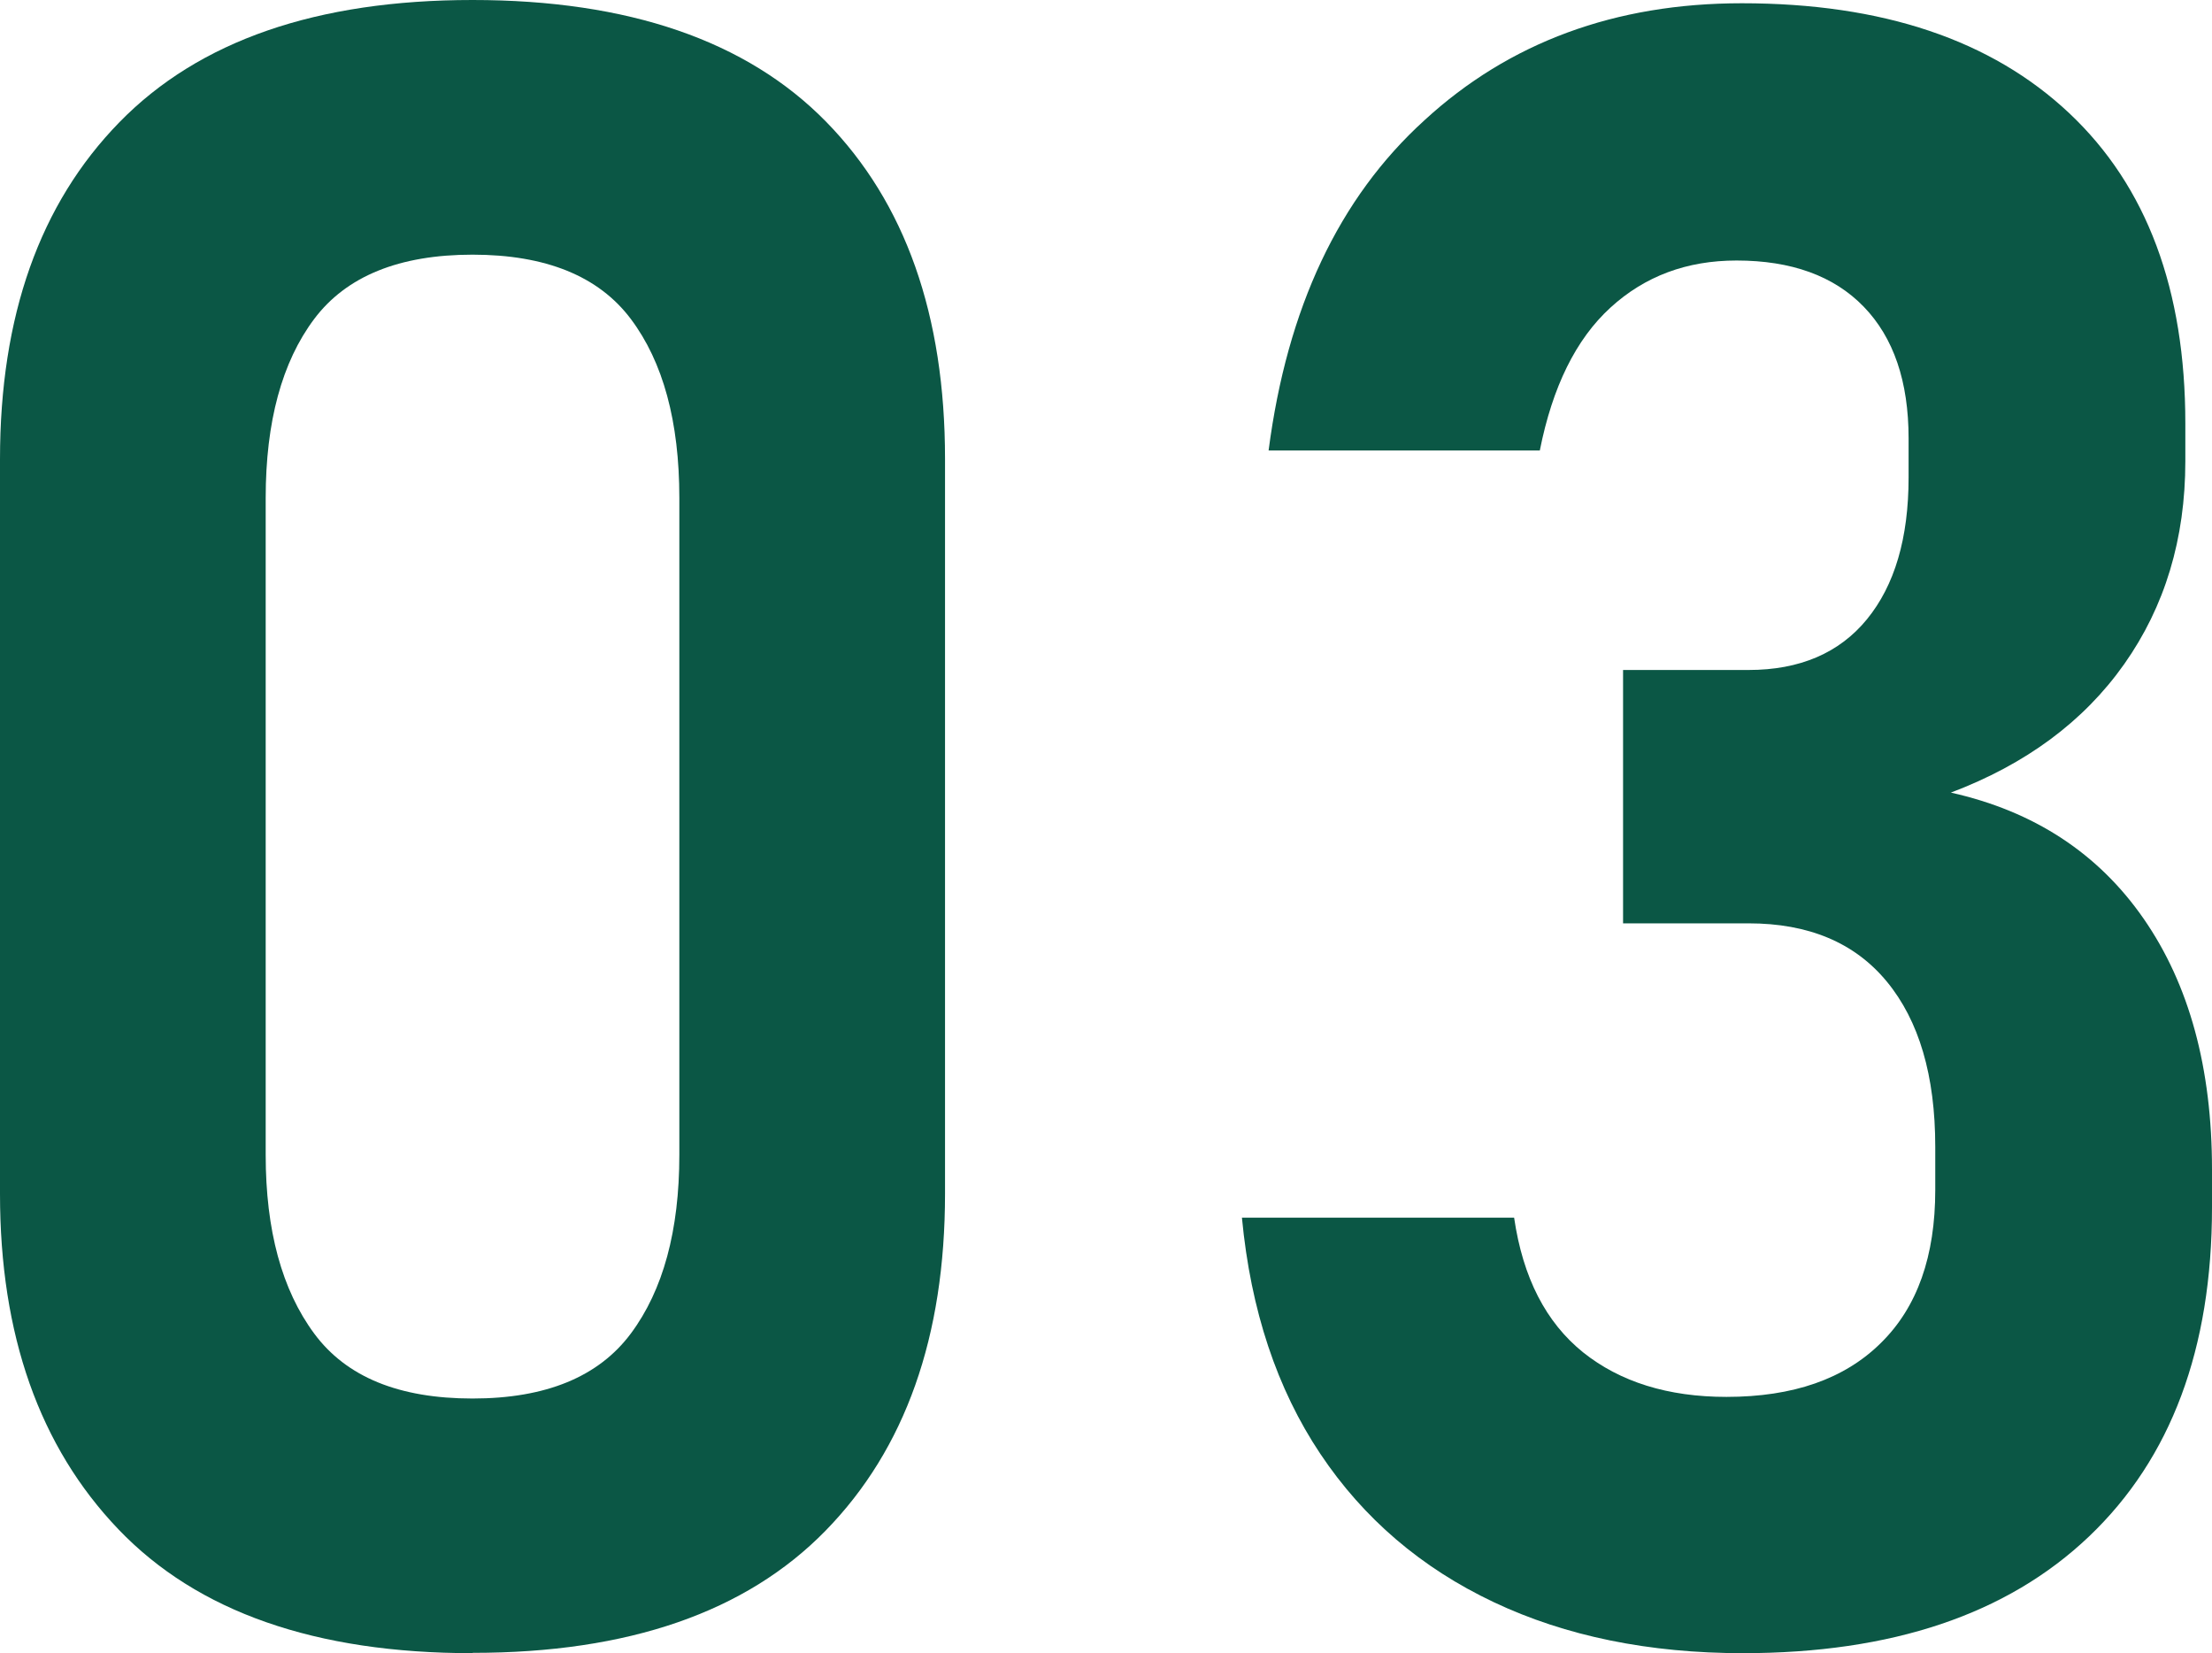 <?xml version="1.0" encoding="UTF-8"?>
<svg id="_レイヤー_2" data-name="レイヤー_2" xmlns="http://www.w3.org/2000/svg" width="68.02" height="50.83" viewBox="0 0 68.02 50.83">
  <defs>
    <style>
      .cls-1 {
        fill: #0b5745;
      }
    </style>
  </defs>
  <g id="_レイヤー_4" data-name="レイヤー_4">
    <g>
      <path class="cls-1" d="M14.53,50.83c-4.83,0-8.46-1.27-10.89-3.81-2.43-2.54-3.64-5.98-3.64-10.31V14.12C0,9.72,1.22,6.27,3.67,3.76,6.12,1.25,9.74,0,14.53,0s8.43,1.25,10.87,3.74,3.66,5.95,3.66,10.37v22.59c0,4.4-1.22,7.85-3.67,10.36-2.45,2.51-6.07,3.76-10.85,3.76ZM14.53,43c2.26,0,3.88-.67,4.87-2s1.49-3.16,1.49-5.49V15.31c0-2.35-.5-4.18-1.49-5.5-.99-1.32-2.62-1.98-4.87-1.98s-3.88.66-4.87,1.98c-.99,1.32-1.49,3.16-1.49,5.5v20.2c0,2.32.5,4.15,1.49,5.49s2.61,2,4.87,2Z"/>
      <path class="cls-1" d="M53.6,50.83c-2.89,0-5.45-.52-7.67-1.57-2.22-1.05-4-2.57-5.33-4.56-1.33-1.99-2.14-4.41-2.41-7.26h8.37c.27,1.85.98,3.22,2.12,4.14,1.14.91,2.61,1.37,4.41,1.37,2.05,0,3.63-.55,4.75-1.66,1.12-1.1,1.67-2.67,1.67-4.7v-1.33c0-2.19-.5-3.88-1.49-5.08s-2.41-1.79-4.25-1.79h-3.86v-7.79h3.86c1.57,0,2.79-.52,3.64-1.56.85-1.04,1.28-2.49,1.28-4.36v-1.2c0-1.75-.46-3.1-1.38-4.05-.92-.95-2.23-1.42-3.91-1.42-1.53,0-2.82.48-3.88,1.45-1.06.97-1.78,2.43-2.17,4.39h-8.34c.57-4.38,2.16-7.76,4.79-10.15C46.41,1.3,49.67.1,53.56.1c4.33,0,7.68,1.13,10.07,3.38s3.57,5.43,3.57,9.54v1.16c0,2.39-.63,4.47-1.88,6.24-1.25,1.77-3.03,3.08-5.33,3.95,2.55.57,4.53,1.86,5.93,3.88s2.1,4.59,2.1,7.71v1.16c0,4.35-1.26,7.72-3.78,10.12s-6.07,3.59-10.65,3.59Z"/>
    </g>
  </g>
</svg>